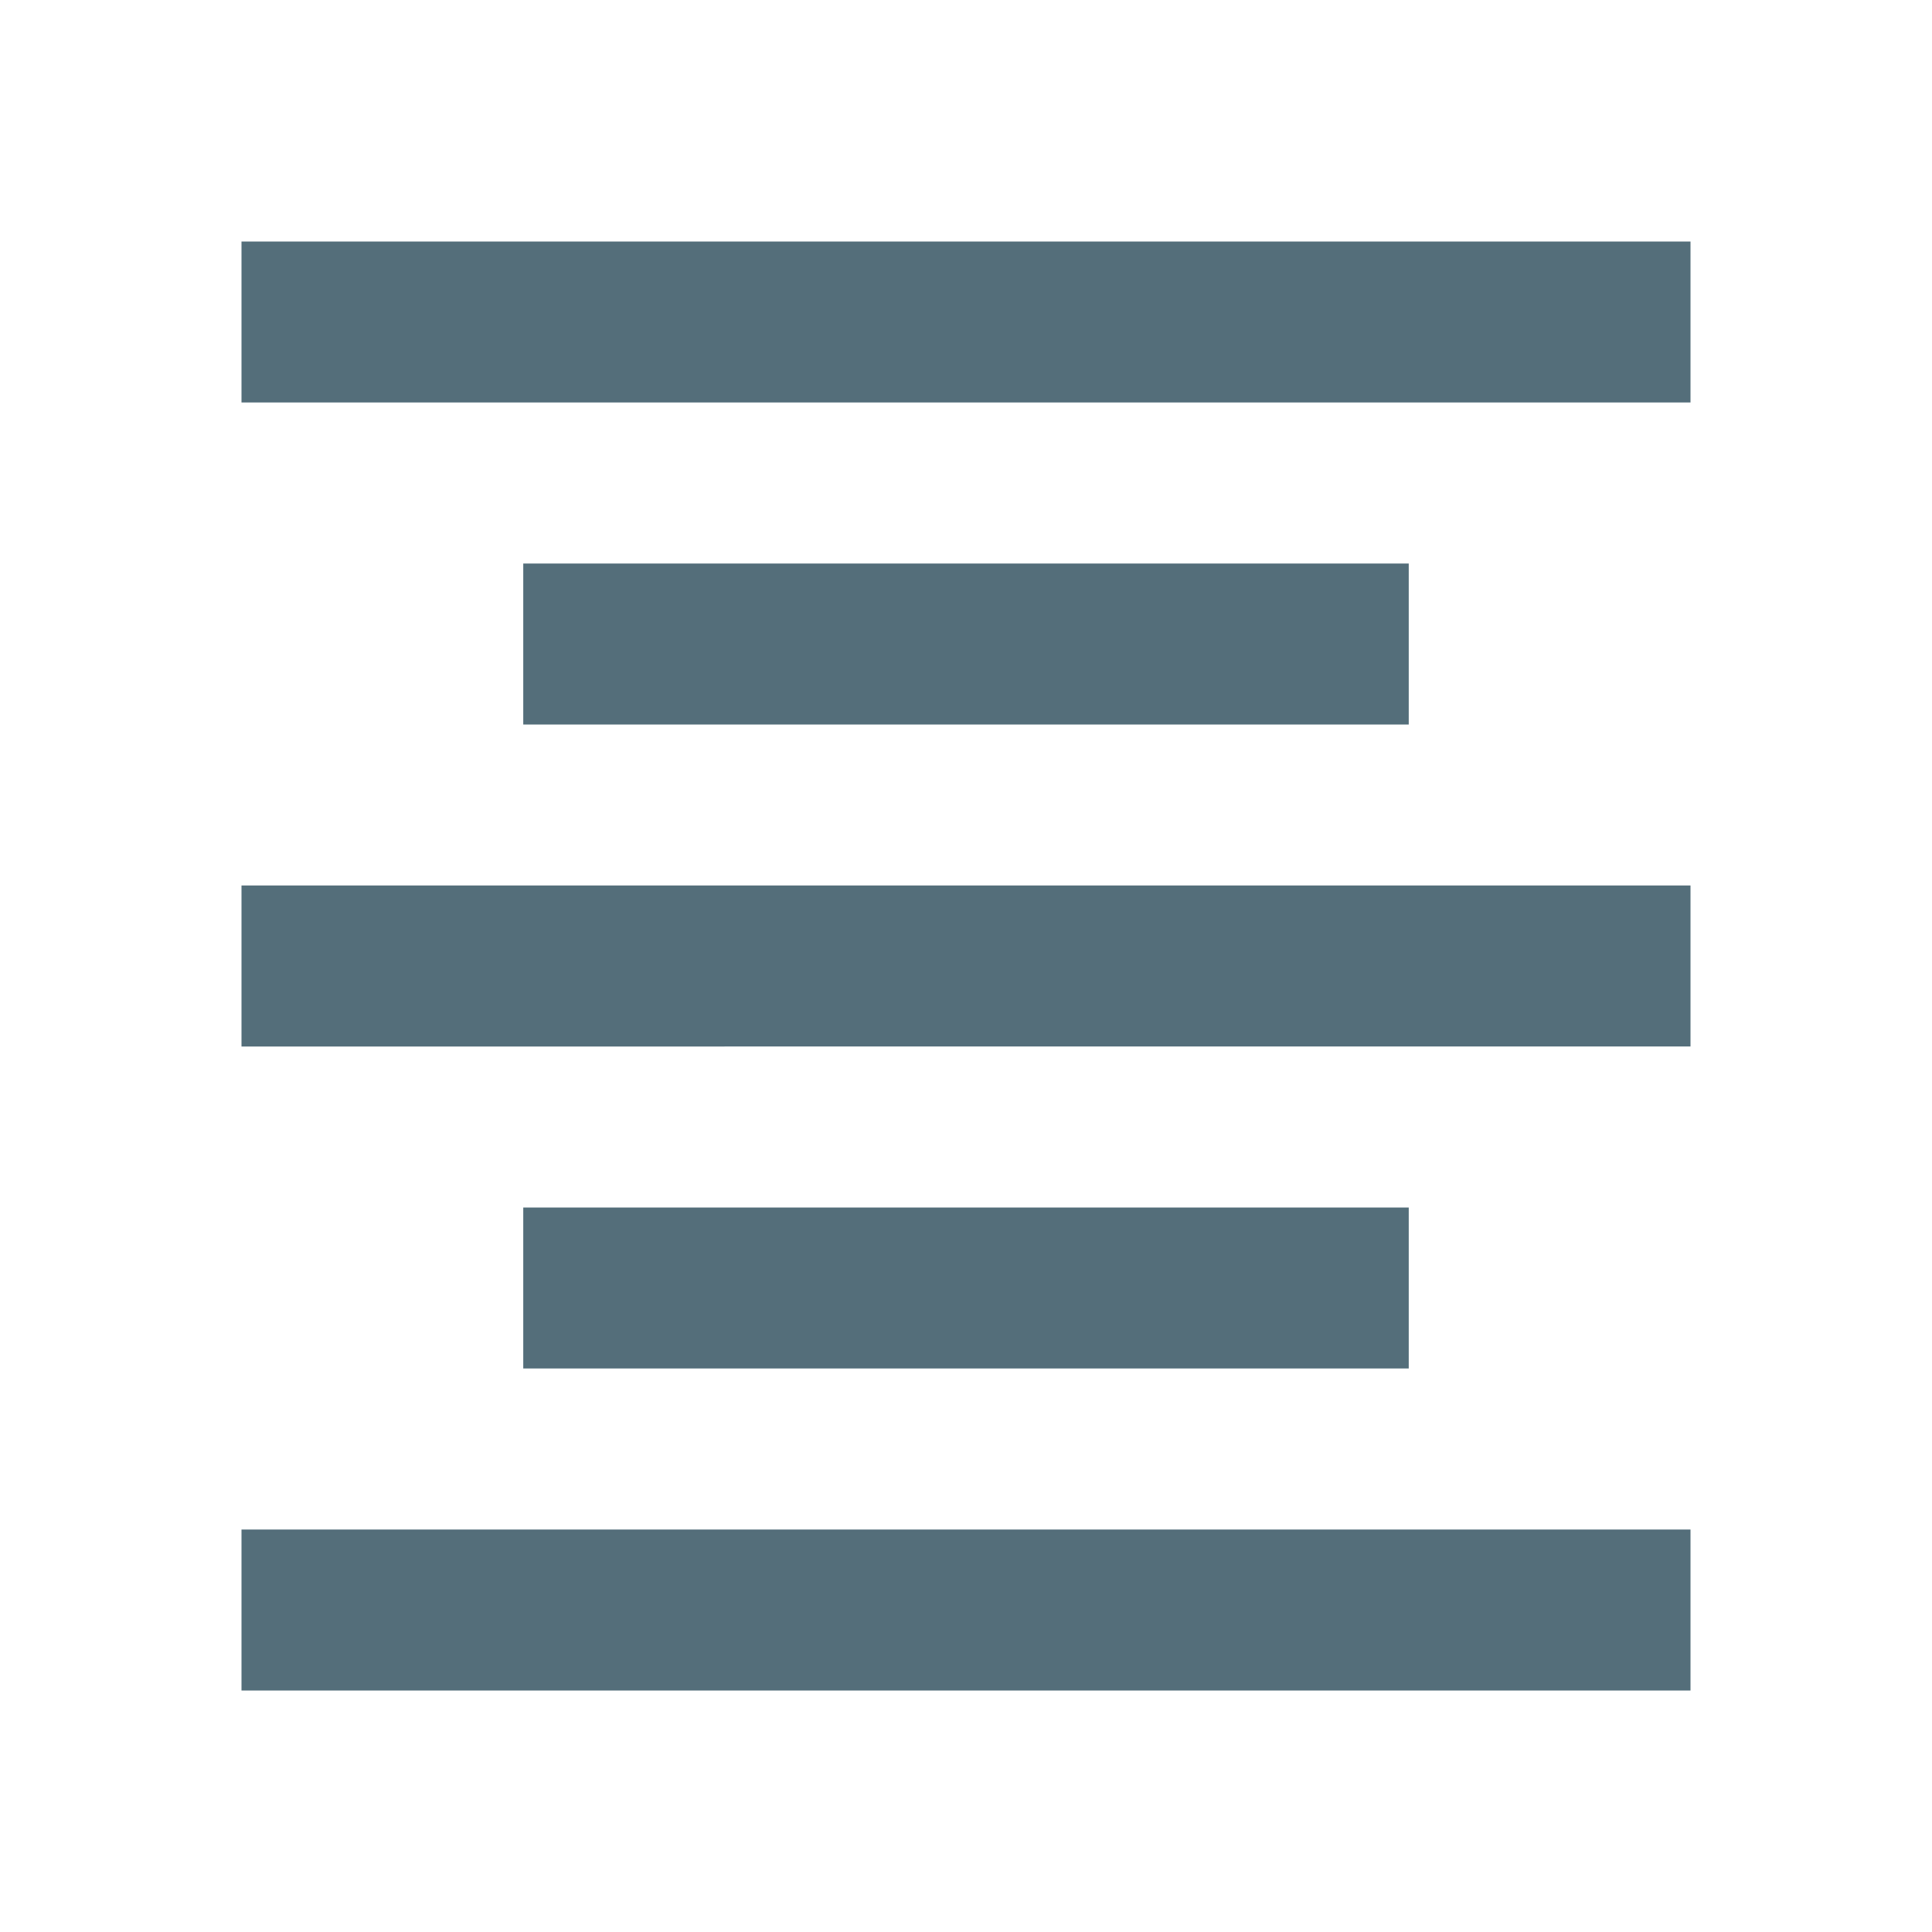 <?xml version="1.0" encoding="utf-8"?>
<svg xmlns="http://www.w3.org/2000/svg" width="48" height="48">
  <g fill="#546e7a">
    <path d="M6 6h36v4H6zm0 0M13 14h22v4H13zm0 0M6 22h36v4H6zm0 0M13 30h22v4H13zm0 0M6 38h36v4H6zm0 0"/>
  </g>
</svg>